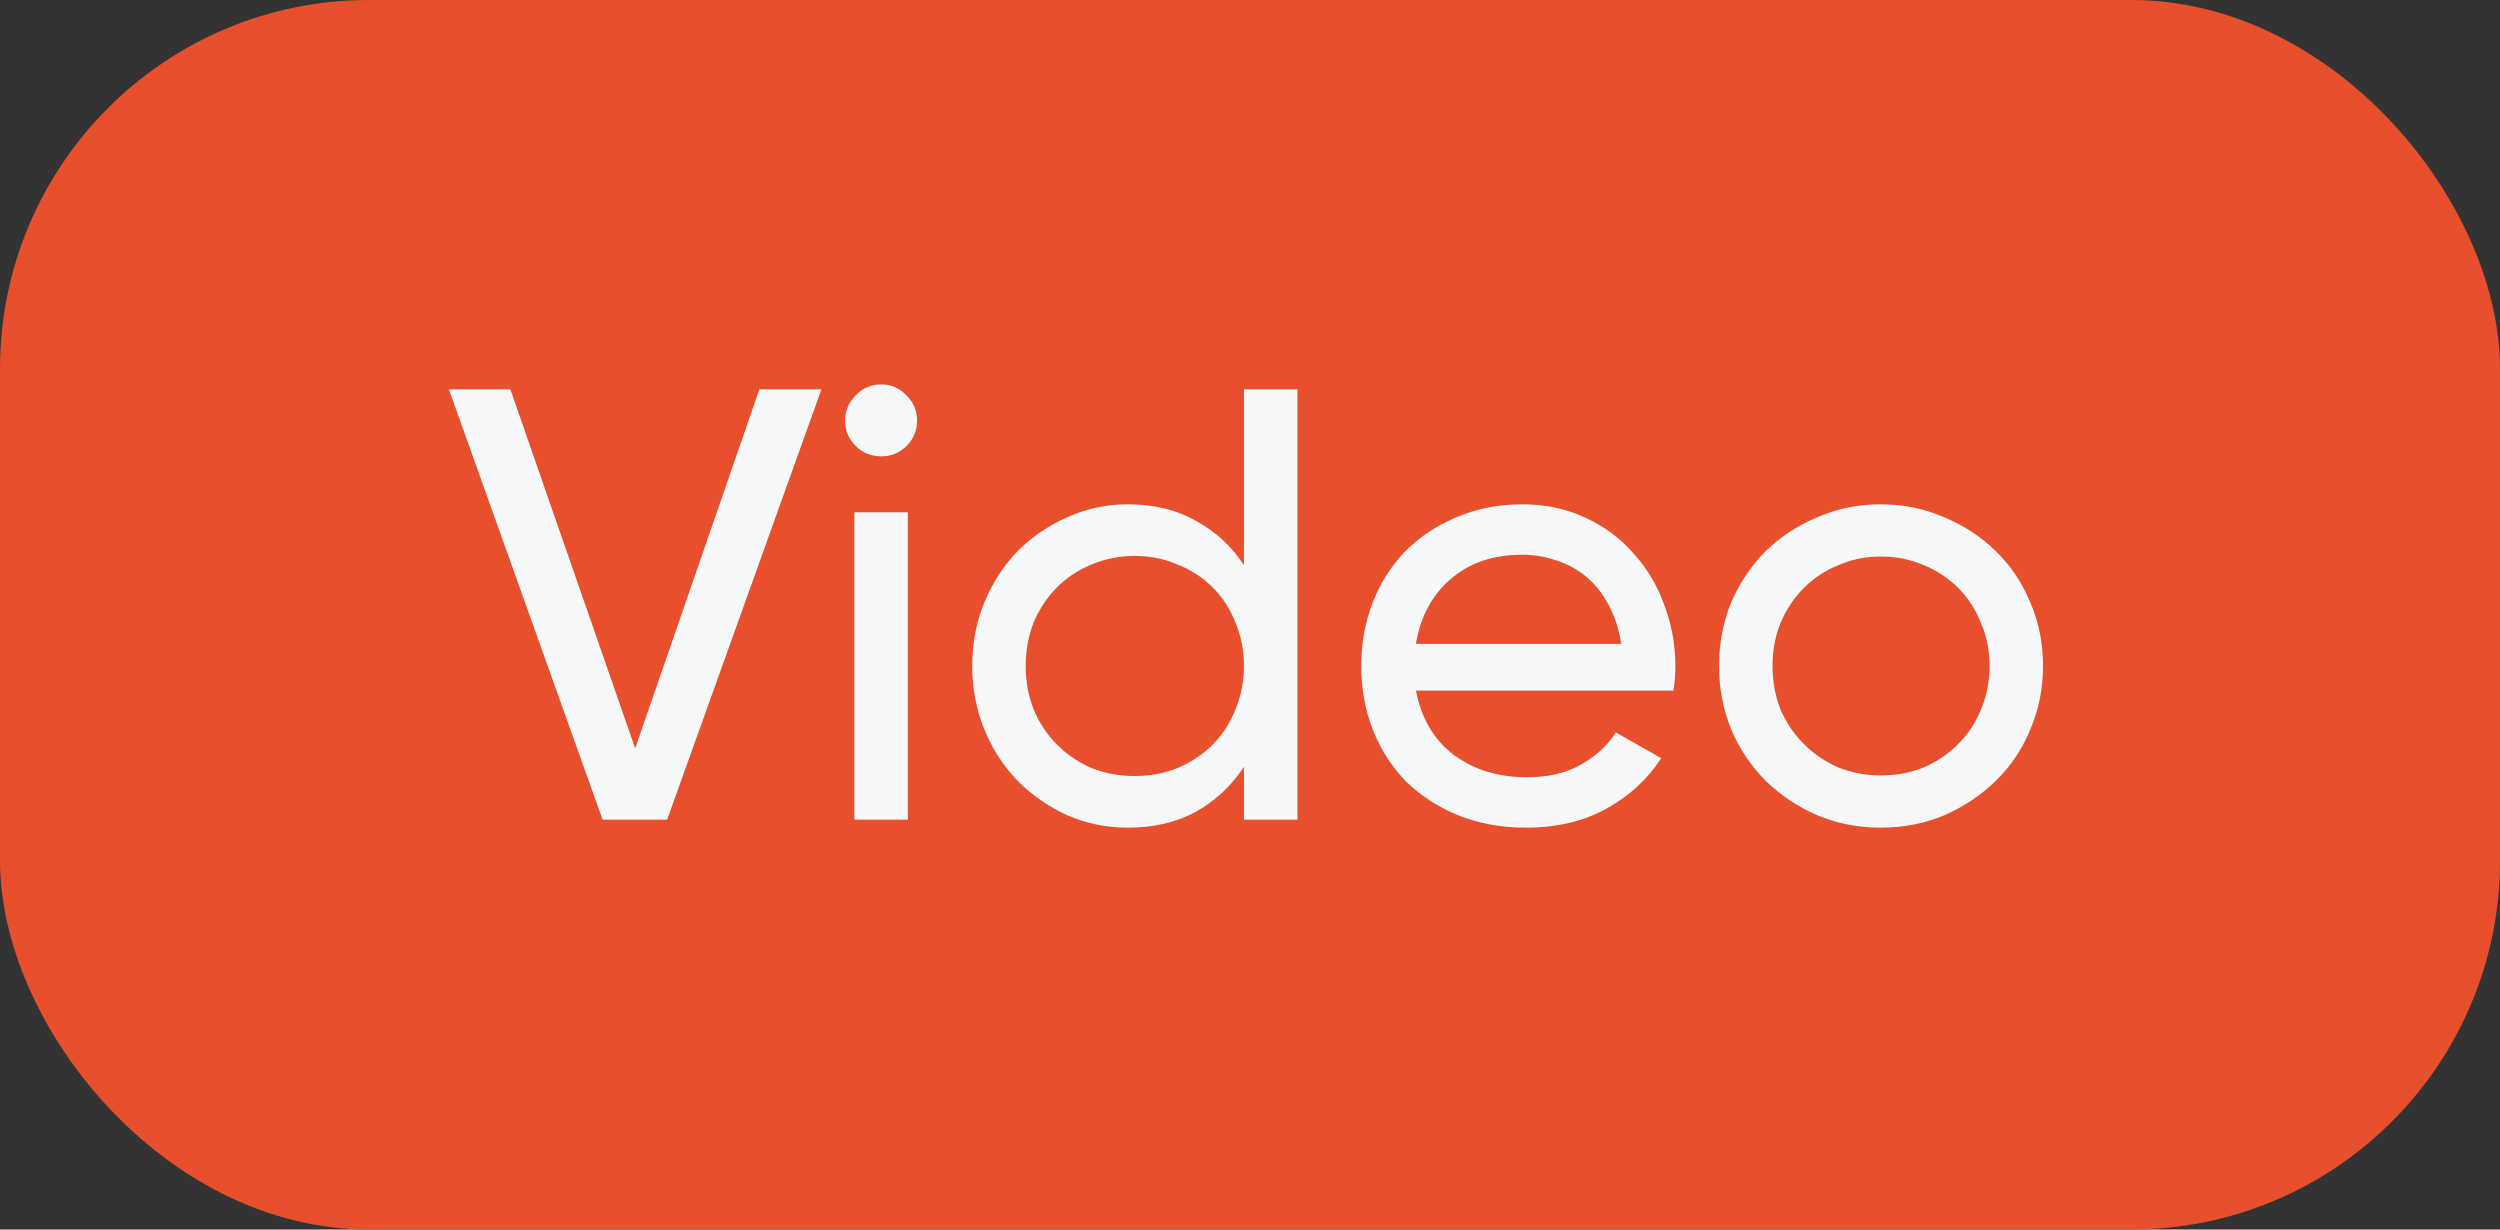 <?xml version="1.0" encoding="UTF-8"?> <svg xmlns="http://www.w3.org/2000/svg" width="61" height="30" viewBox="0 0 61 30" fill="none"><rect x="0" y="0" width="61" height="30" fill="#333333" stroke="none"/> <rect width="61" height="30" rx="9" fill="#E74F2D"></rect> <path d="M10.953 9.5H12.453L15.498 18.26L18.528 9.5H20.043L16.278 20H14.703L10.953 9.5ZM21.506 11.135C21.256 11.135 21.046 11.05 20.876 10.88C20.706 10.71 20.621 10.505 20.621 10.265C20.621 10.025 20.706 9.82 20.876 9.65C21.046 9.47 21.256 9.38 21.506 9.38C21.746 9.38 21.951 9.47 22.121 9.65C22.291 9.82 22.376 10.025 22.376 10.265C22.376 10.505 22.291 10.71 22.121 10.88C21.951 11.05 21.746 11.135 21.506 11.135ZM20.846 12.5H22.151V20H20.846V12.5ZM31.657 9.5V20H30.352V18.71C30.052 19.17 29.662 19.535 29.182 19.805C28.712 20.065 28.157 20.195 27.517 20.195C26.997 20.195 26.507 20.095 26.047 19.895C25.587 19.685 25.182 19.405 24.832 19.055C24.492 18.705 24.222 18.29 24.022 17.81C23.822 17.32 23.722 16.8 23.722 16.25C23.722 15.69 23.822 15.17 24.022 14.69C24.222 14.21 24.492 13.795 24.832 13.445C25.182 13.095 25.587 12.82 26.047 12.62C26.507 12.41 26.997 12.305 27.517 12.305C28.157 12.305 28.712 12.44 29.182 12.71C29.662 12.97 30.052 13.33 30.352 13.79V9.5H31.657ZM27.682 18.935C28.062 18.935 28.412 18.87 28.732 18.74C29.062 18.6 29.347 18.41 29.587 18.17C29.827 17.93 30.012 17.645 30.142 17.315C30.282 16.985 30.352 16.63 30.352 16.25C30.352 15.87 30.282 15.515 30.142 15.185C30.012 14.855 29.827 14.57 29.587 14.33C29.347 14.09 29.062 13.905 28.732 13.775C28.412 13.635 28.062 13.565 27.682 13.565C27.312 13.565 26.962 13.635 26.632 13.775C26.312 13.905 26.032 14.09 25.792 14.33C25.552 14.57 25.362 14.855 25.222 15.185C25.092 15.515 25.027 15.87 25.027 16.25C25.027 16.63 25.092 16.985 25.222 17.315C25.362 17.645 25.552 17.93 25.792 18.17C26.032 18.41 26.312 18.6 26.632 18.74C26.962 18.87 27.312 18.935 27.682 18.935ZM34.549 16.85C34.679 17.53 34.989 18.055 35.479 18.425C35.969 18.785 36.564 18.965 37.264 18.965C37.784 18.965 38.224 18.86 38.584 18.65C38.954 18.44 39.234 18.18 39.424 17.87L40.534 18.5C40.204 19.01 39.759 19.42 39.199 19.73C38.639 20.04 37.984 20.195 37.234 20.195C36.634 20.195 36.084 20.095 35.584 19.895C35.094 19.695 34.669 19.42 34.309 19.07C33.959 18.71 33.689 18.29 33.499 17.81C33.309 17.33 33.214 16.81 33.214 16.25C33.214 15.69 33.309 15.17 33.499 14.69C33.689 14.21 33.954 13.795 34.294 13.445C34.644 13.095 35.059 12.82 35.539 12.62C36.029 12.41 36.564 12.305 37.144 12.305C37.714 12.305 38.229 12.415 38.689 12.635C39.149 12.845 39.539 13.135 39.859 13.505C40.189 13.865 40.439 14.285 40.609 14.765C40.789 15.235 40.879 15.735 40.879 16.265C40.879 16.455 40.864 16.65 40.834 16.85H34.549ZM37.144 13.535C36.434 13.535 35.849 13.735 35.389 14.135C34.939 14.525 34.659 15.05 34.549 15.71H39.559C39.499 15.34 39.394 15.02 39.244 14.75C39.094 14.47 38.909 14.24 38.689 14.06C38.469 13.88 38.224 13.75 37.954 13.67C37.694 13.58 37.424 13.535 37.144 13.535ZM45.89 20.195C45.34 20.195 44.825 20.095 44.345 19.895C43.865 19.685 43.445 19.405 43.085 19.055C42.735 18.705 42.455 18.29 42.245 17.81C42.045 17.32 41.945 16.8 41.945 16.25C41.945 15.69 42.045 15.17 42.245 14.69C42.455 14.21 42.735 13.795 43.085 13.445C43.445 13.095 43.865 12.82 44.345 12.62C44.825 12.41 45.34 12.305 45.89 12.305C46.44 12.305 46.955 12.41 47.435 12.62C47.915 12.82 48.335 13.095 48.695 13.445C49.055 13.795 49.335 14.21 49.535 14.69C49.745 15.17 49.85 15.69 49.85 16.25C49.85 16.8 49.745 17.32 49.535 17.81C49.335 18.29 49.055 18.705 48.695 19.055C48.335 19.405 47.915 19.685 47.435 19.895C46.955 20.095 46.44 20.195 45.89 20.195ZM45.89 18.92C46.27 18.92 46.62 18.855 46.94 18.725C47.26 18.585 47.54 18.395 47.78 18.155C48.02 17.915 48.205 17.635 48.335 17.315C48.475 16.985 48.545 16.63 48.545 16.25C48.545 15.87 48.475 15.52 48.335 15.2C48.205 14.87 48.02 14.585 47.78 14.345C47.54 14.105 47.26 13.92 46.94 13.79C46.62 13.65 46.27 13.58 45.89 13.58C45.52 13.58 45.175 13.65 44.855 13.79C44.535 13.92 44.255 14.105 44.015 14.345C43.775 14.585 43.585 14.87 43.445 15.2C43.315 15.52 43.25 15.87 43.25 16.25C43.25 16.63 43.315 16.985 43.445 17.315C43.585 17.635 43.775 17.915 44.015 18.155C44.255 18.395 44.535 18.585 44.855 18.725C45.175 18.855 45.52 18.92 45.89 18.92Z" fill="#F7F8FA"></path> </svg> 